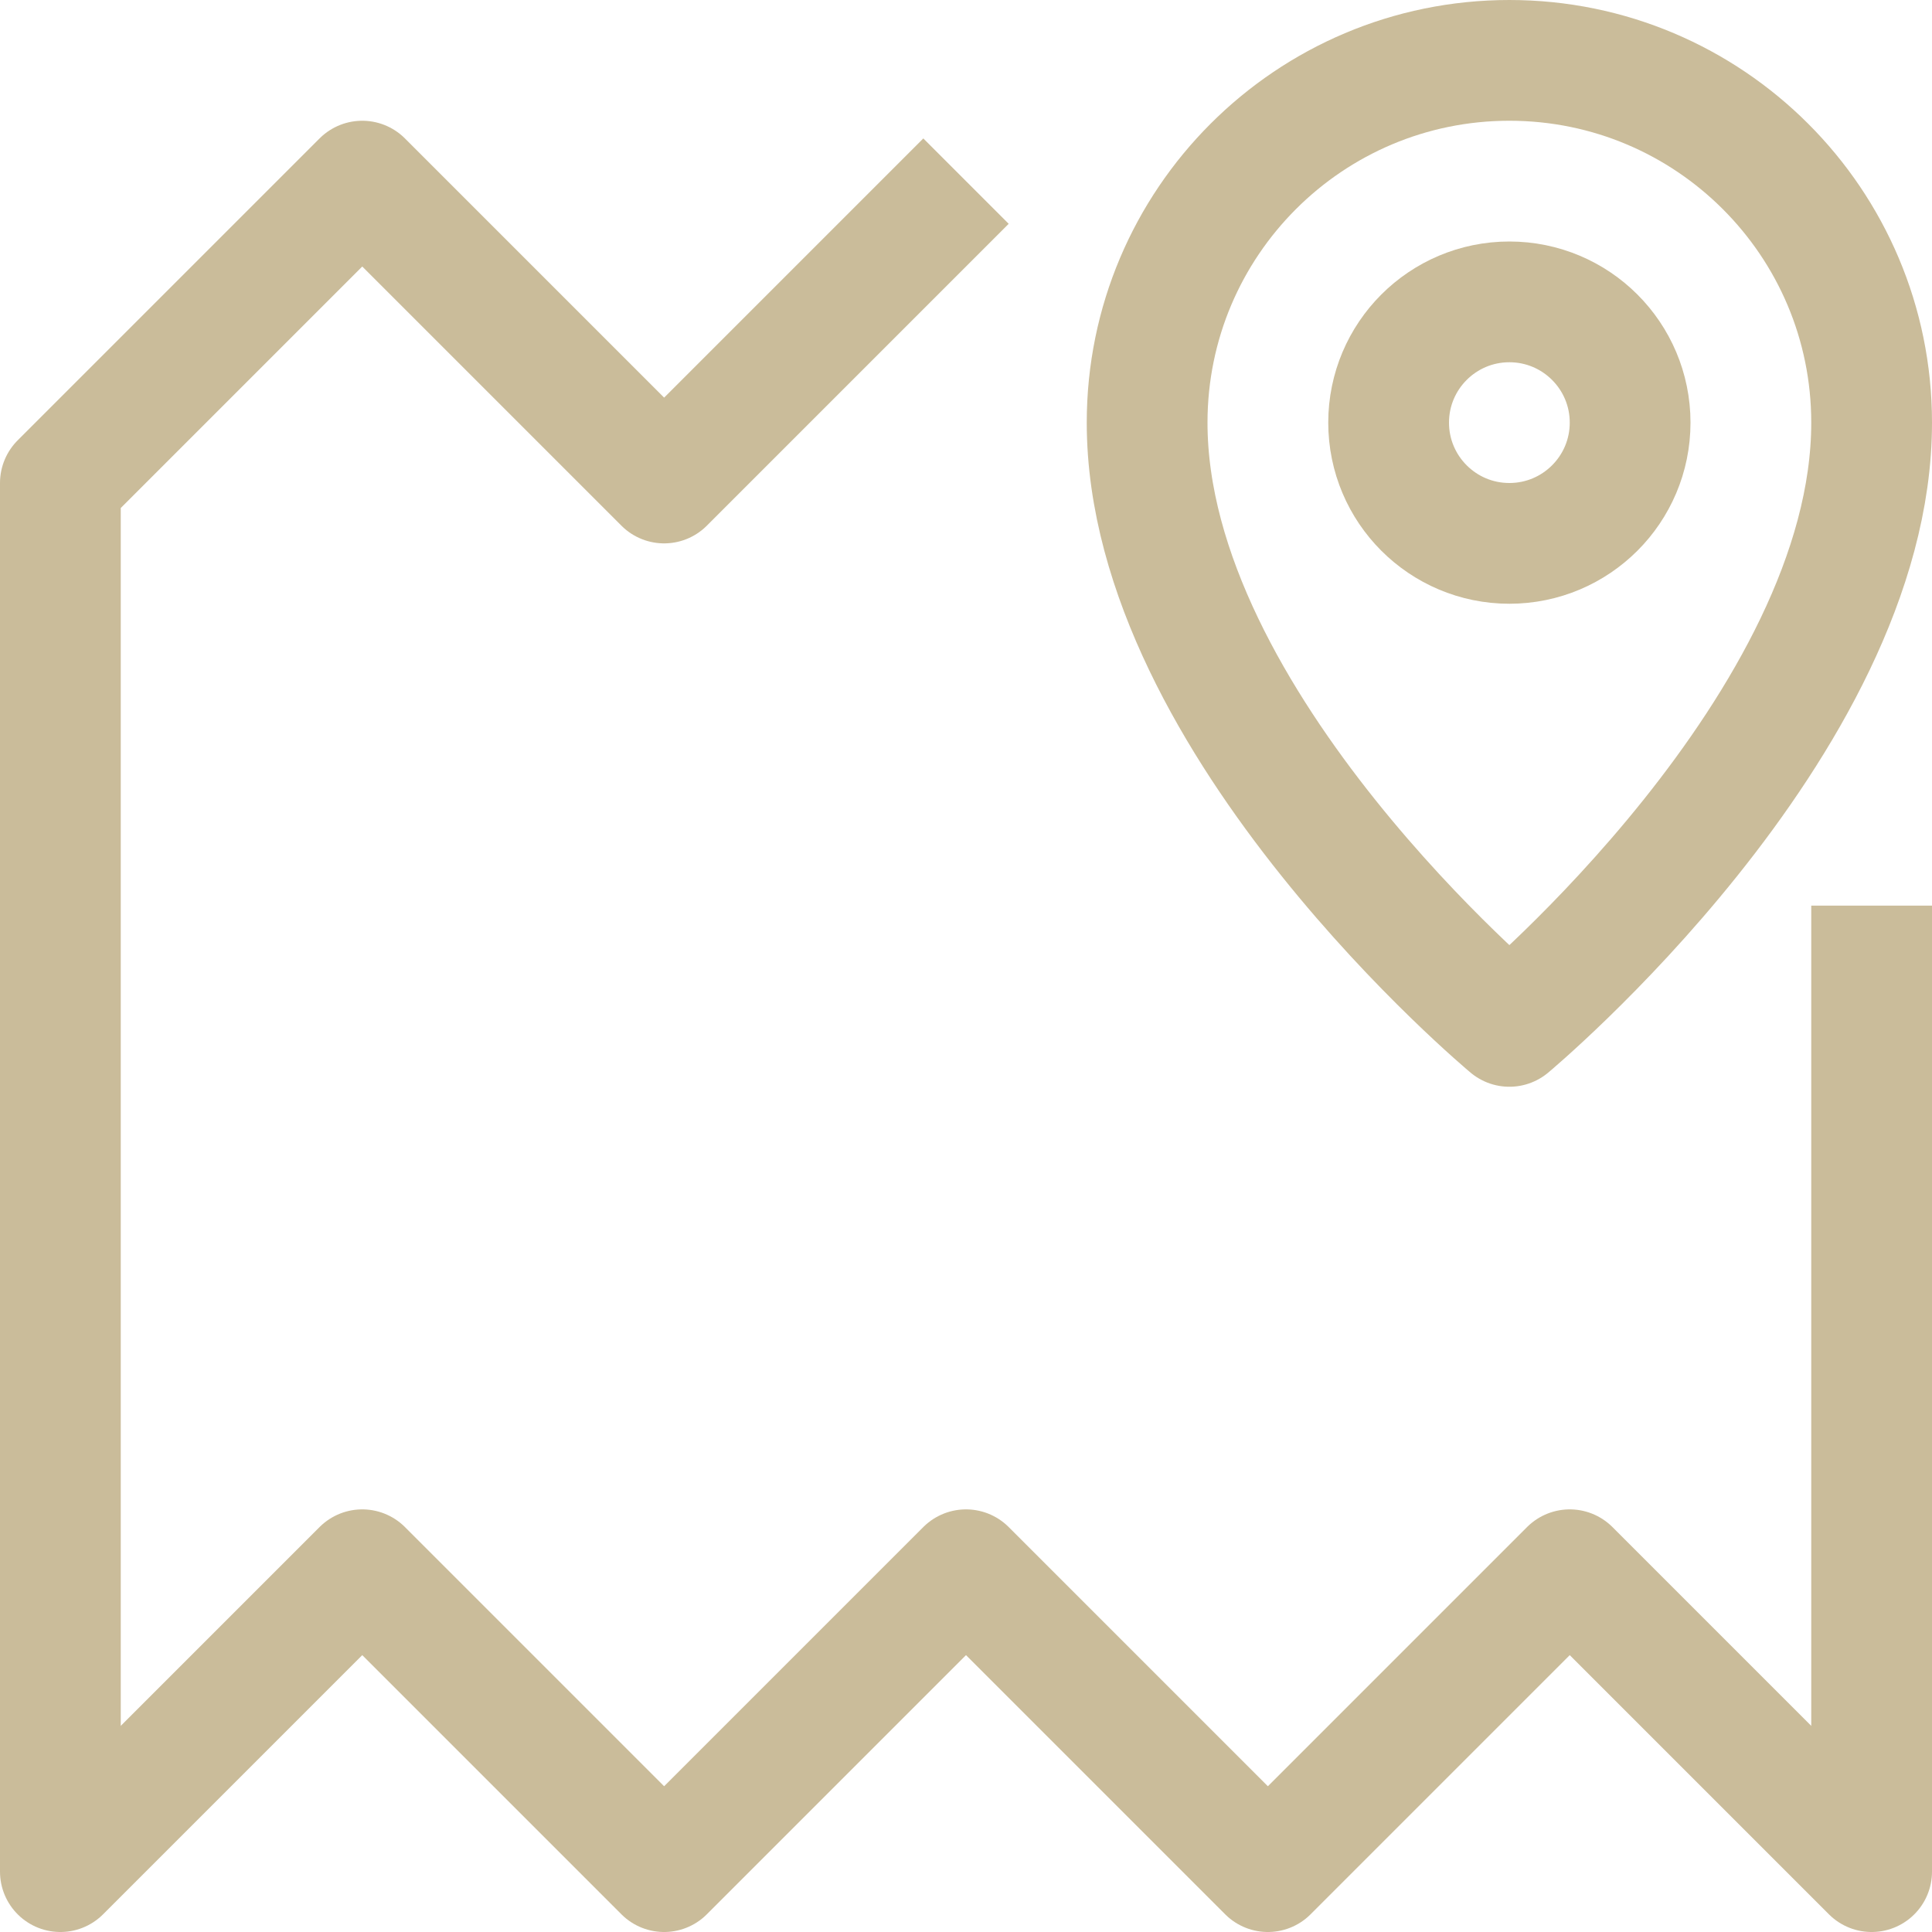 <svg enable-background="new 0 0 32 32" id="Stock_cut" version="1.1" viewBox="0 0 32 32" xml:space="preserve" xmlns="http://www.w3.org/2000/svg" xmlns:xlink="http://www.w3.org/1999/xlink"><desc></desc><g><polyline fill="none" points="31,15 31,31    26,26 21,31 16,26 11,31 6,26 1,31 1,8 6,3 11,8 16,3  " stroke="#cabc9a" stroke-linejoin="round" stroke-miterlimit="10" stroke-width="2px" stroke-linecap="butt" original-stroke="#000000"></polyline><path d="M31,7c0-3.314-2.686-6-6-6   s-6,2.686-6,6c0,5,6,10,6,10S31,12,31,7z" fill="none" stroke="#cabc9a" stroke-linejoin="round" stroke-miterlimit="10" stroke-width="2px" stroke-linecap="butt" original-stroke="#000000"></path><circle cx="25" cy="7" fill="none" r="2" stroke="#cabc9a" stroke-linejoin="round" stroke-miterlimit="10" stroke-width="2px" stroke-linecap="butt" original-stroke="#000000"></circle></g></svg>